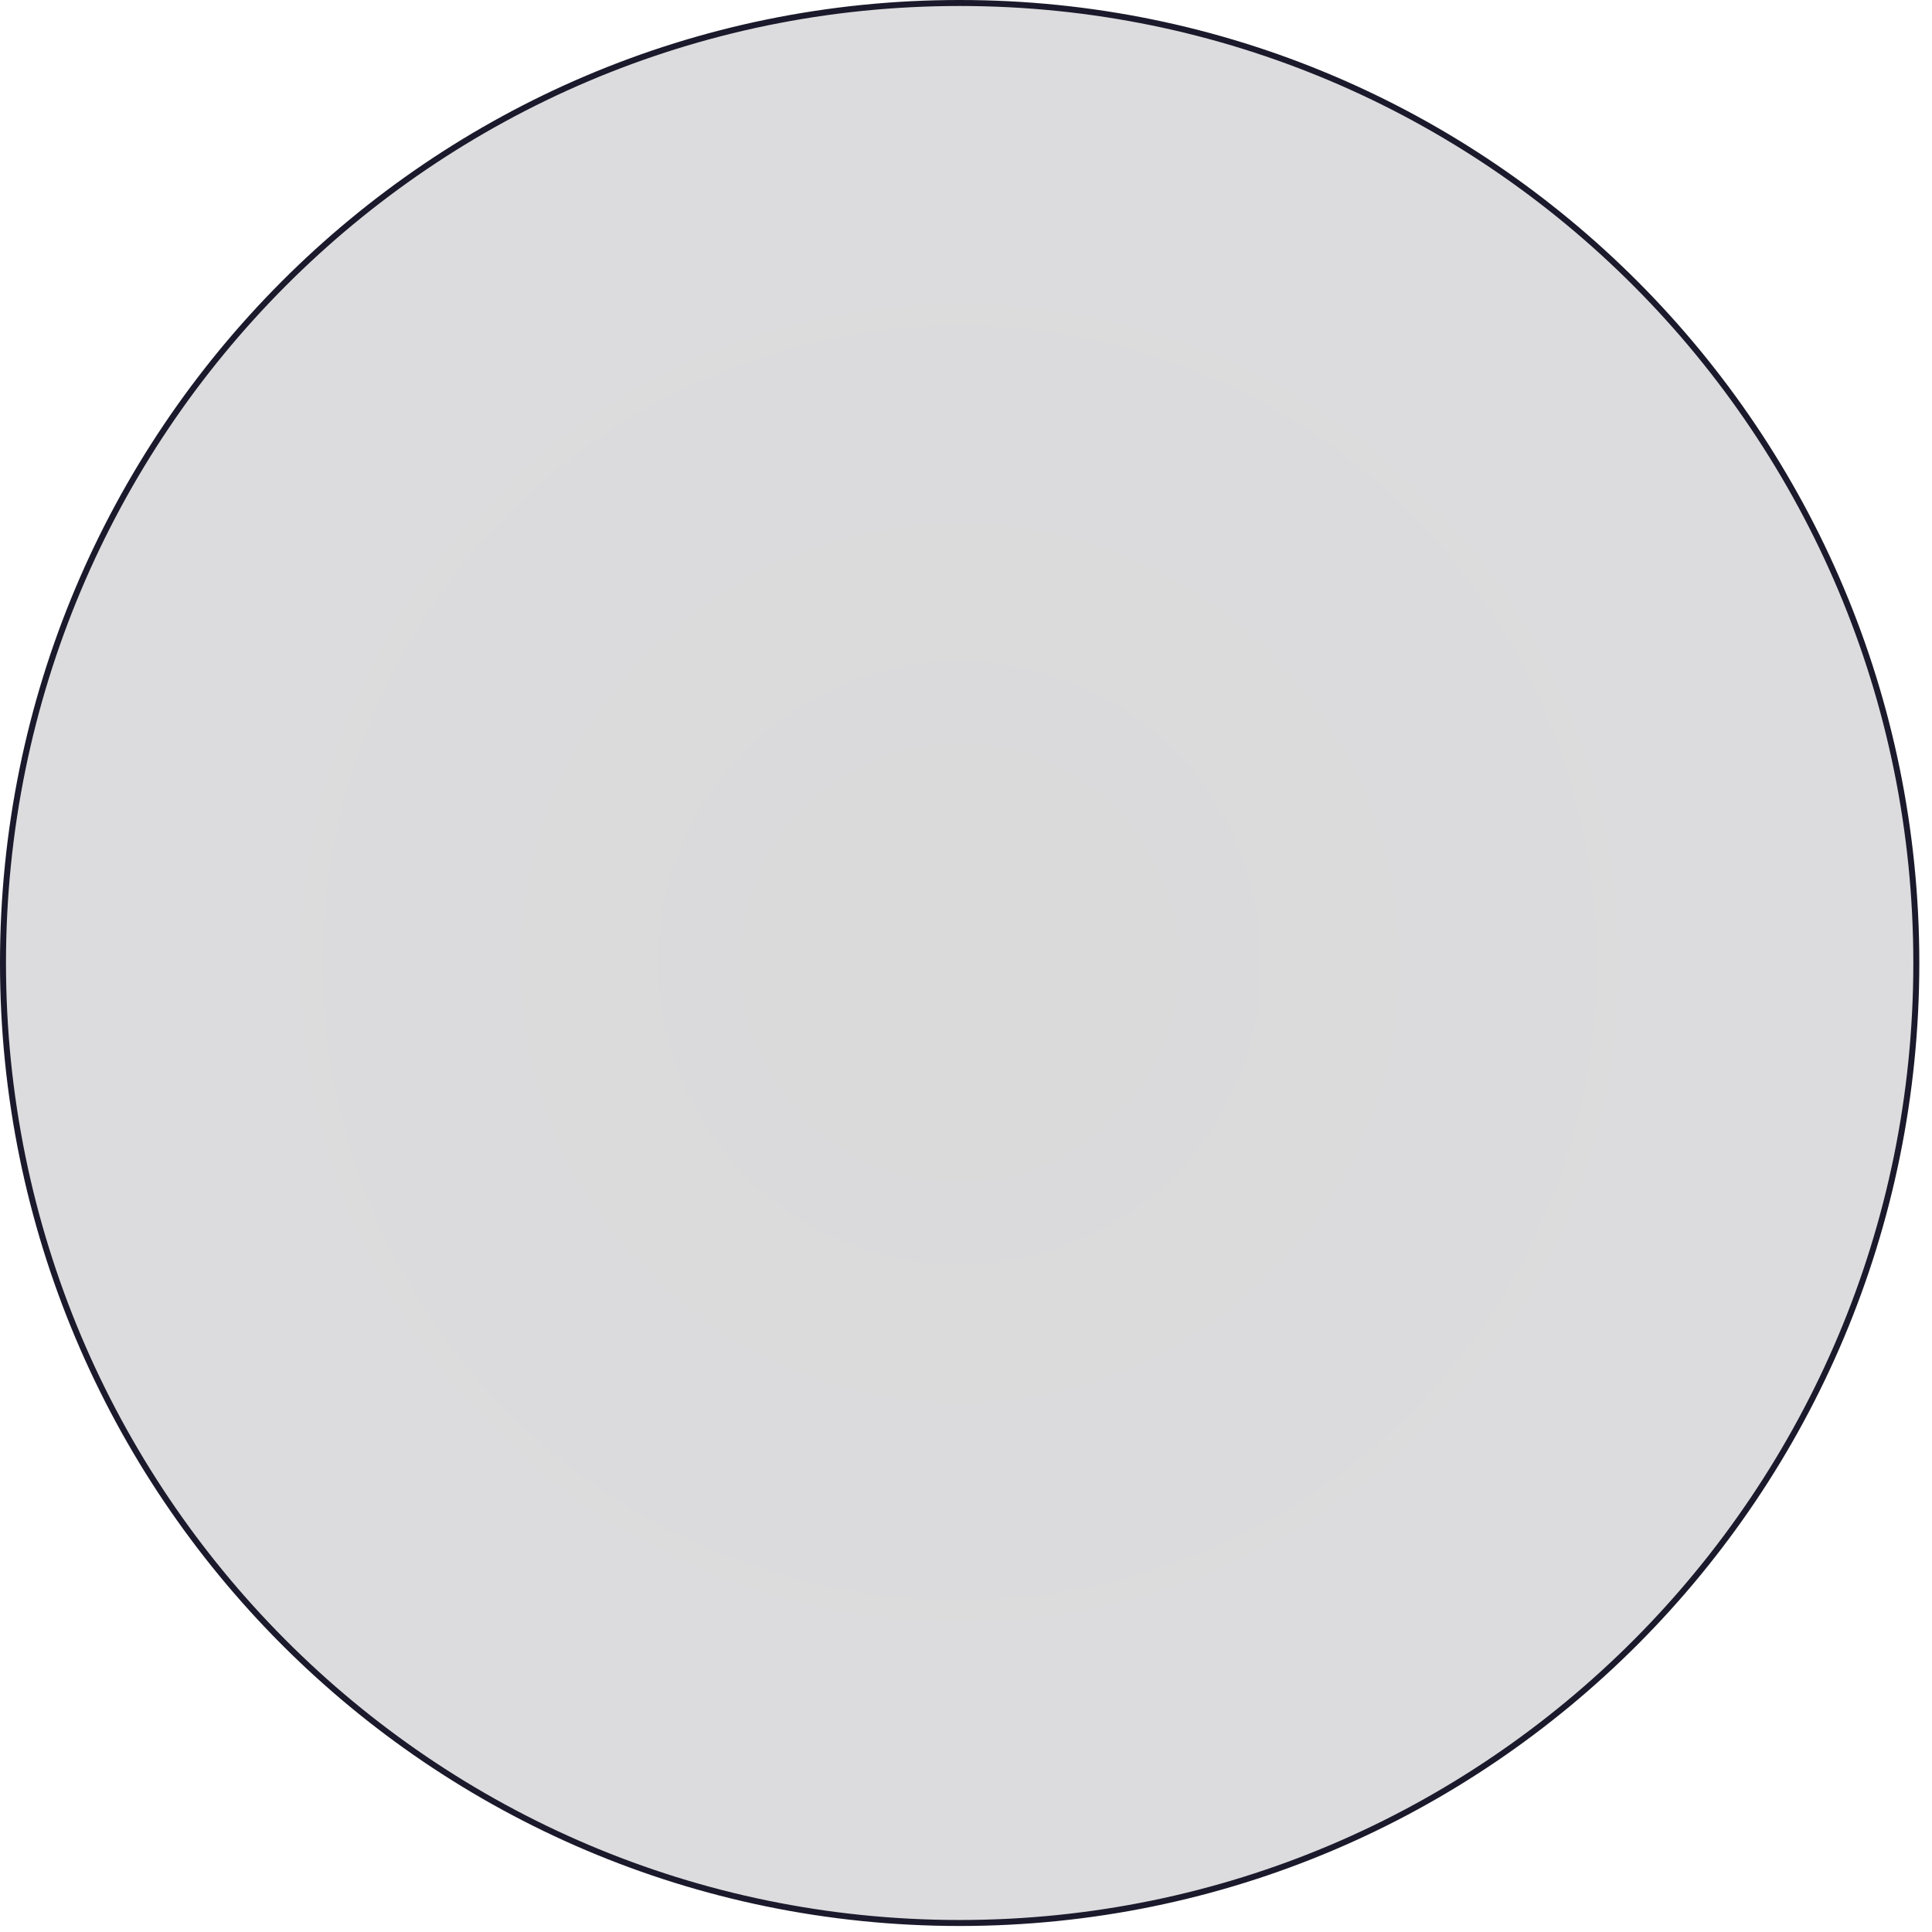 <?xml version="1.0" encoding="utf-8"?>
<svg xmlns="http://www.w3.org/2000/svg" fill="none" height="100%" overflow="visible" preserveAspectRatio="none" style="display: block;" viewBox="0 0 138 138" width="100%">
<path d="M68.547 0.214C106.285 0.214 136.88 30.914 136.88 68.785C136.88 106.657 106.285 137.356 68.547 137.356C30.808 137.356 0.214 106.657 0.214 68.785C0.214 30.914 30.809 0.214 68.547 0.214Z" fill="url(#paint0_radial_0_783)" fill-opacity="0.15" id="Ellipse 1536" stroke="#1A1A2C" stroke-width="0.428"/>
<defs>
<radialGradient cx="0" cy="0" gradientTransform="translate(68.547 68.785) rotate(90) scale(68.785 68.547)" gradientUnits="userSpaceOnUse" id="paint0_radial_0_783" r="1">
<stop stop-color="#04040A"/>
<stop offset="1" stop-color="#171727"/>
</radialGradient>
</defs>
</svg>